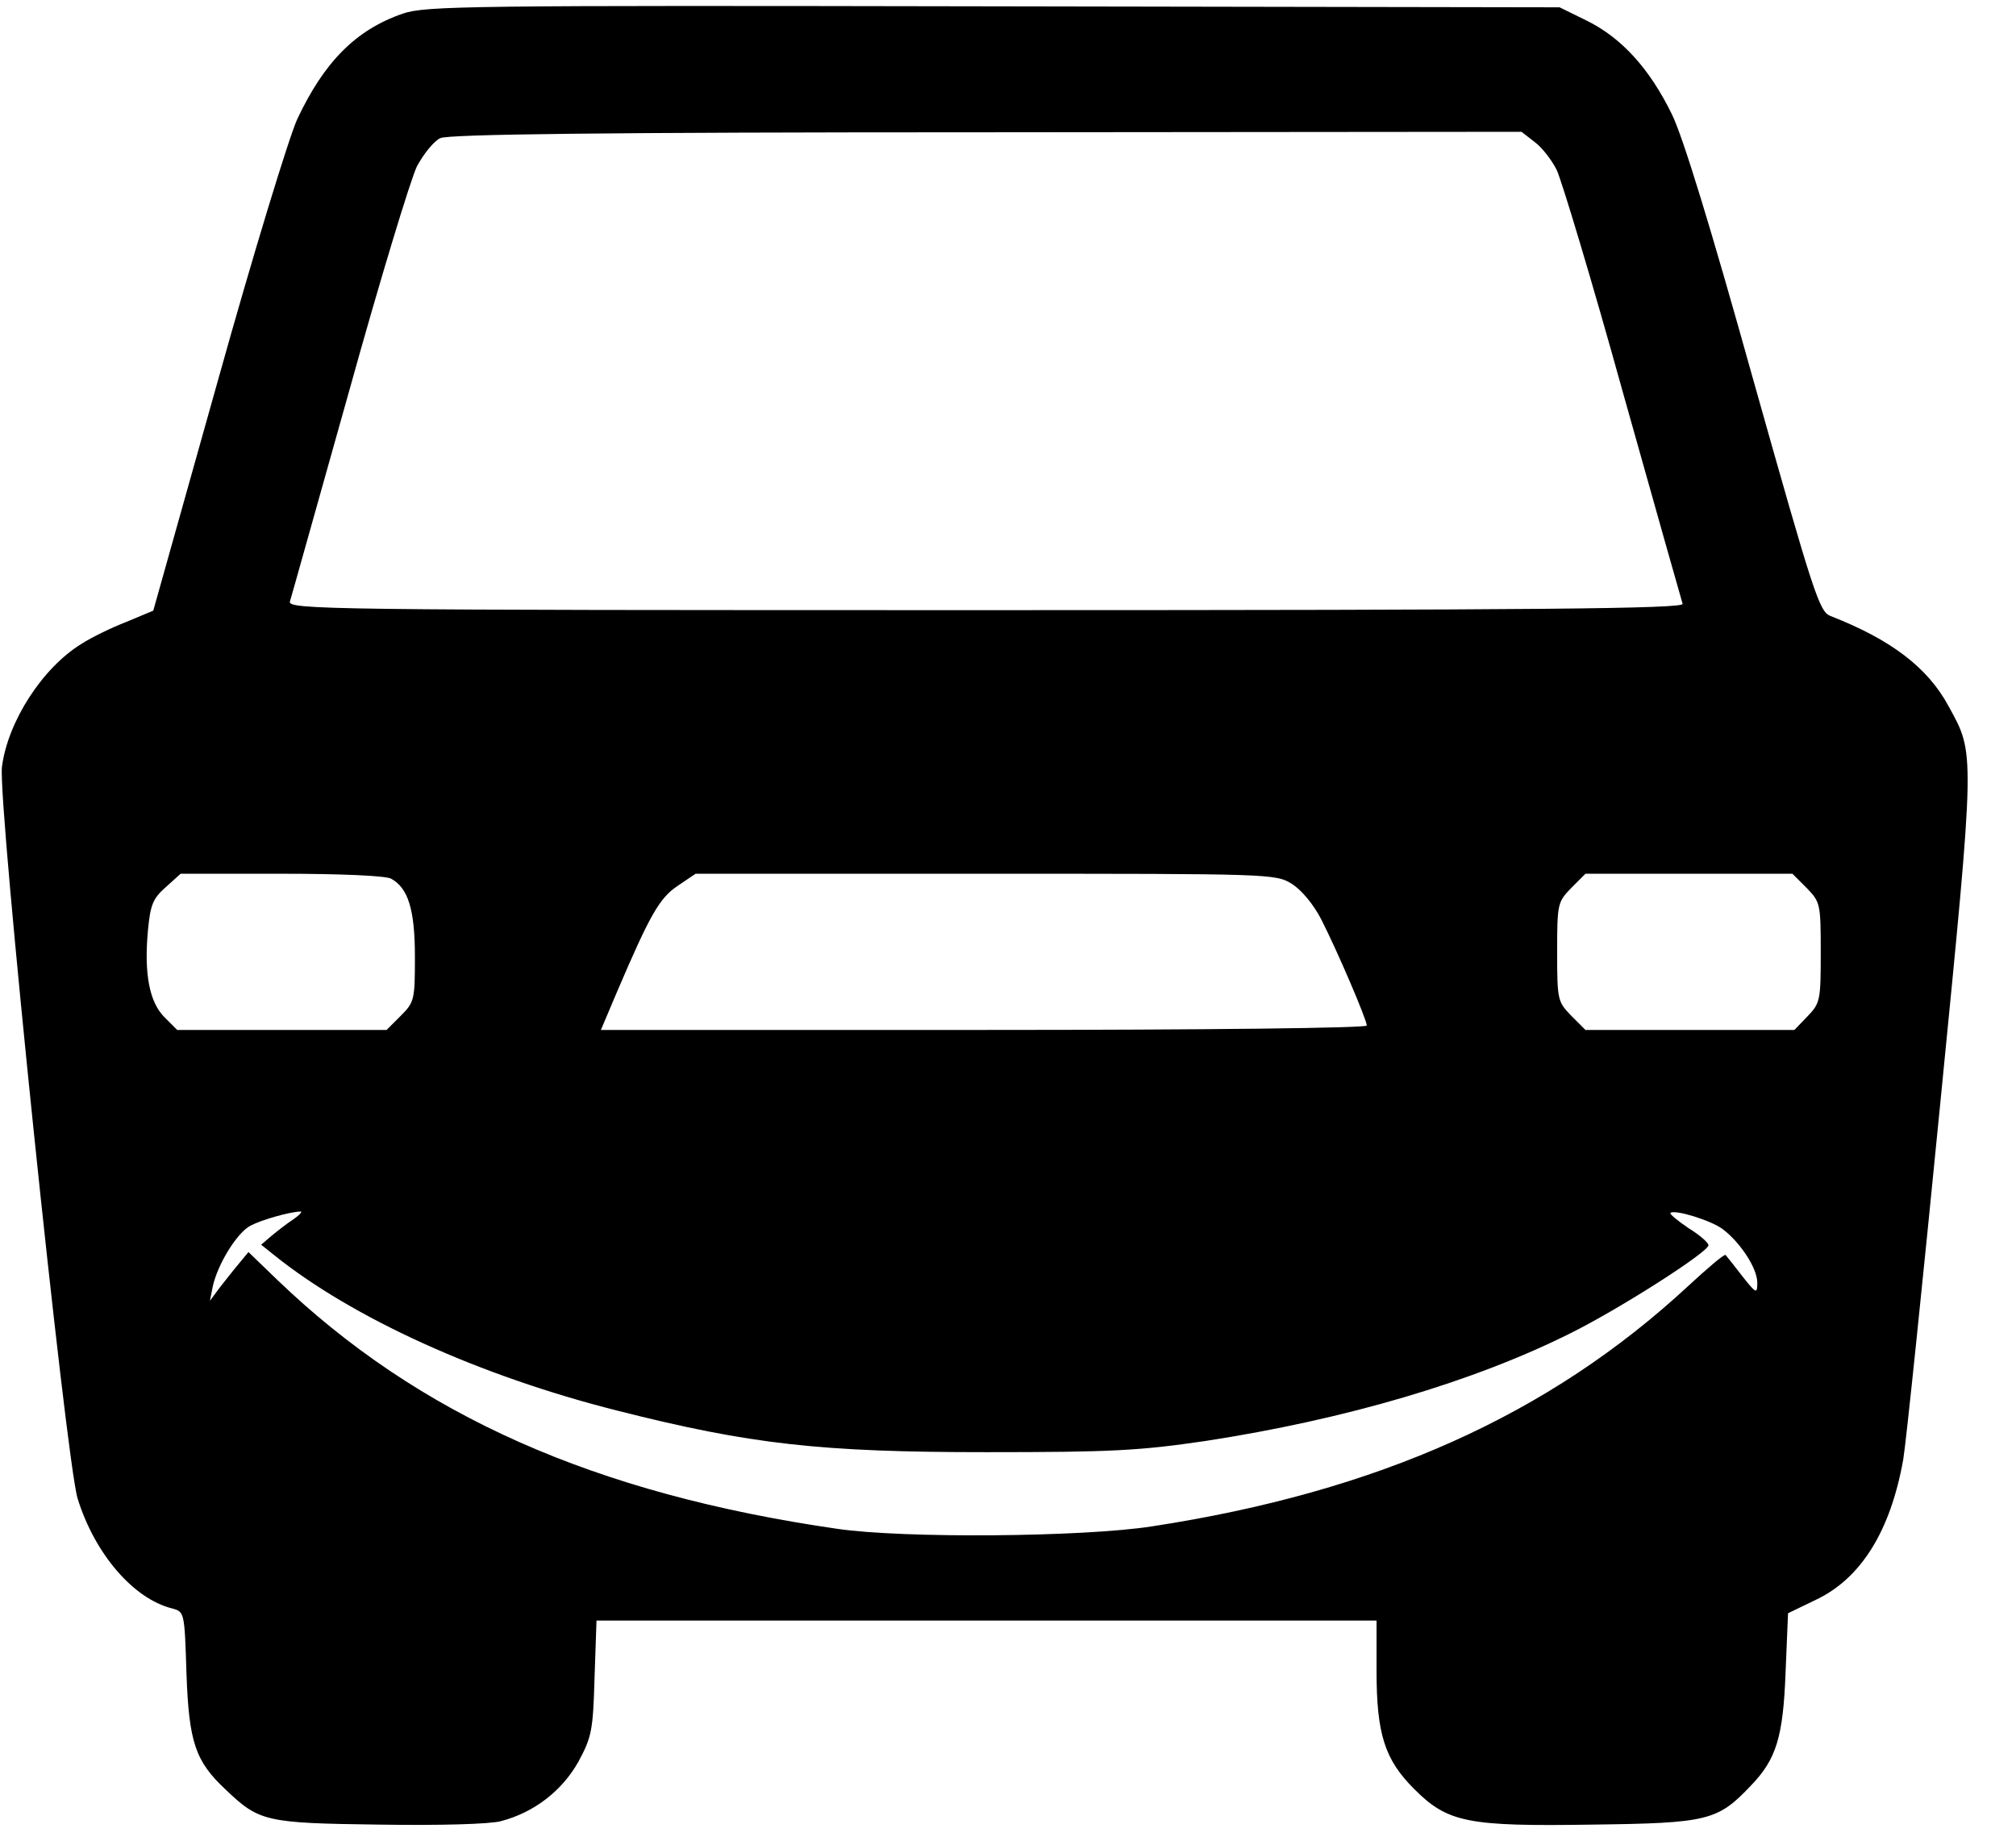 <?xml version="1.0" standalone="no"?>
<!DOCTYPE svg PUBLIC "-//W3C//DTD SVG 20010904//EN"
 "http://www.w3.org/TR/2001/REC-SVG-20010904/DTD/svg10.dtd">
<svg version="1.0" xmlns="http://www.w3.org/2000/svg"
 width="413pt" height="378pt" viewBox="0 0 413 378"
 preserveAspectRatio="xMidYMid meet">

<g transform="translate(0,378) scale(0.1,-0.1)"
fill="#000000" stroke="none">
<path d="M825 3752 c-96 -33 -161 -99 -216 -216 -17 -37 -91 -279 -163 -537
l-132 -470 -55 -23 c-31 -12 -72 -32 -92 -45 -80 -49 -151 -159 -163 -252 -9
-71 131 -1421 155 -1499 35 -113 114 -205 193 -225 26 -7 26 -7 30 -133 5
-141 18 -180 80 -238 69 -66 82 -69 314 -72 127 -2 227 1 250 7 69 18 126 63
159 122 27 50 30 64 33 172 l4 117 799 0 799 0 0 -103 c0 -130 17 -182 77
-242 69 -69 109 -77 366 -73 236 3 256 8 324 80 52 54 66 99 71 233 l5 120 58
28 c92 44 152 141 178 287 6 36 40 365 76 731 72 729 71 713 17 812 -43 80
-119 137 -242 185 -23 9 -34 43 -158 483 -87 312 -144 498 -167 545 -46 94
-103 156 -173 191 l-57 28 -1160 2 c-1081 2 -1163 1 -1210 -15z m2319 -263
c15 -11 35 -37 45 -57 10 -21 72 -226 136 -457 65 -231 120 -426 122 -432 4
-10 -285 -13 -1427 -13 -1359 0 -1431 1 -1426 18 3 9 57 203 121 430 63 227
126 434 139 461 14 26 35 52 48 58 16 8 332 12 1119 12 l1096 1 27 -21z
m-2343 -1509 c35 -19 49 -63 49 -160 0 -88 -1 -93 -29 -121 l-29 -29 -215 0
-214 0 -26 26 c-31 31 -42 89 -34 177 5 53 10 66 36 89 l31 28 206 0 c122 0
213 -4 225 -10z m1846 -11 c20 -13 44 -42 60 -73 33 -65 93 -205 93 -217 0 -5
-319 -9 -785 -9 l-784 0 33 78 c68 159 87 192 124 217 l37 25 594 0 c586 0
594 0 628 -21z m1054 -8 c28 -29 29 -32 29 -132 0 -98 -1 -104 -27 -131 l-27
-28 -214 0 -214 0 -29 29 c-28 29 -29 32 -29 131 0 99 1 102 29 131 l29 29
212 0 212 0 29 -29z m-3100 -679 c-14 -9 -34 -25 -45 -34 l-21 -18 25 -20
c161 -130 423 -249 705 -320 272 -69 417 -85 755 -85 258 0 314 3 450 23 286
44 549 121 750 222 100 50 280 165 280 179 0 5 -18 21 -41 35 -22 15 -39 29
-37 31 8 8 83 -15 107 -33 36 -27 71 -80 71 -110 0 -23 -2 -23 -31 14 -17 22
-32 41 -34 43 -3 2 -37 -27 -77 -64 -285 -264 -635 -421 -1098 -492 -142 -22
-509 -25 -645 -5 -497 72 -858 232 -1148 511 l-58 56 -19 -23 c-11 -13 -29
-36 -40 -50 l-20 -27 6 30 c10 45 49 109 77 124 23 12 79 28 102 29 6 1 -1 -7
-14 -16z"/>
</g>
</svg>
